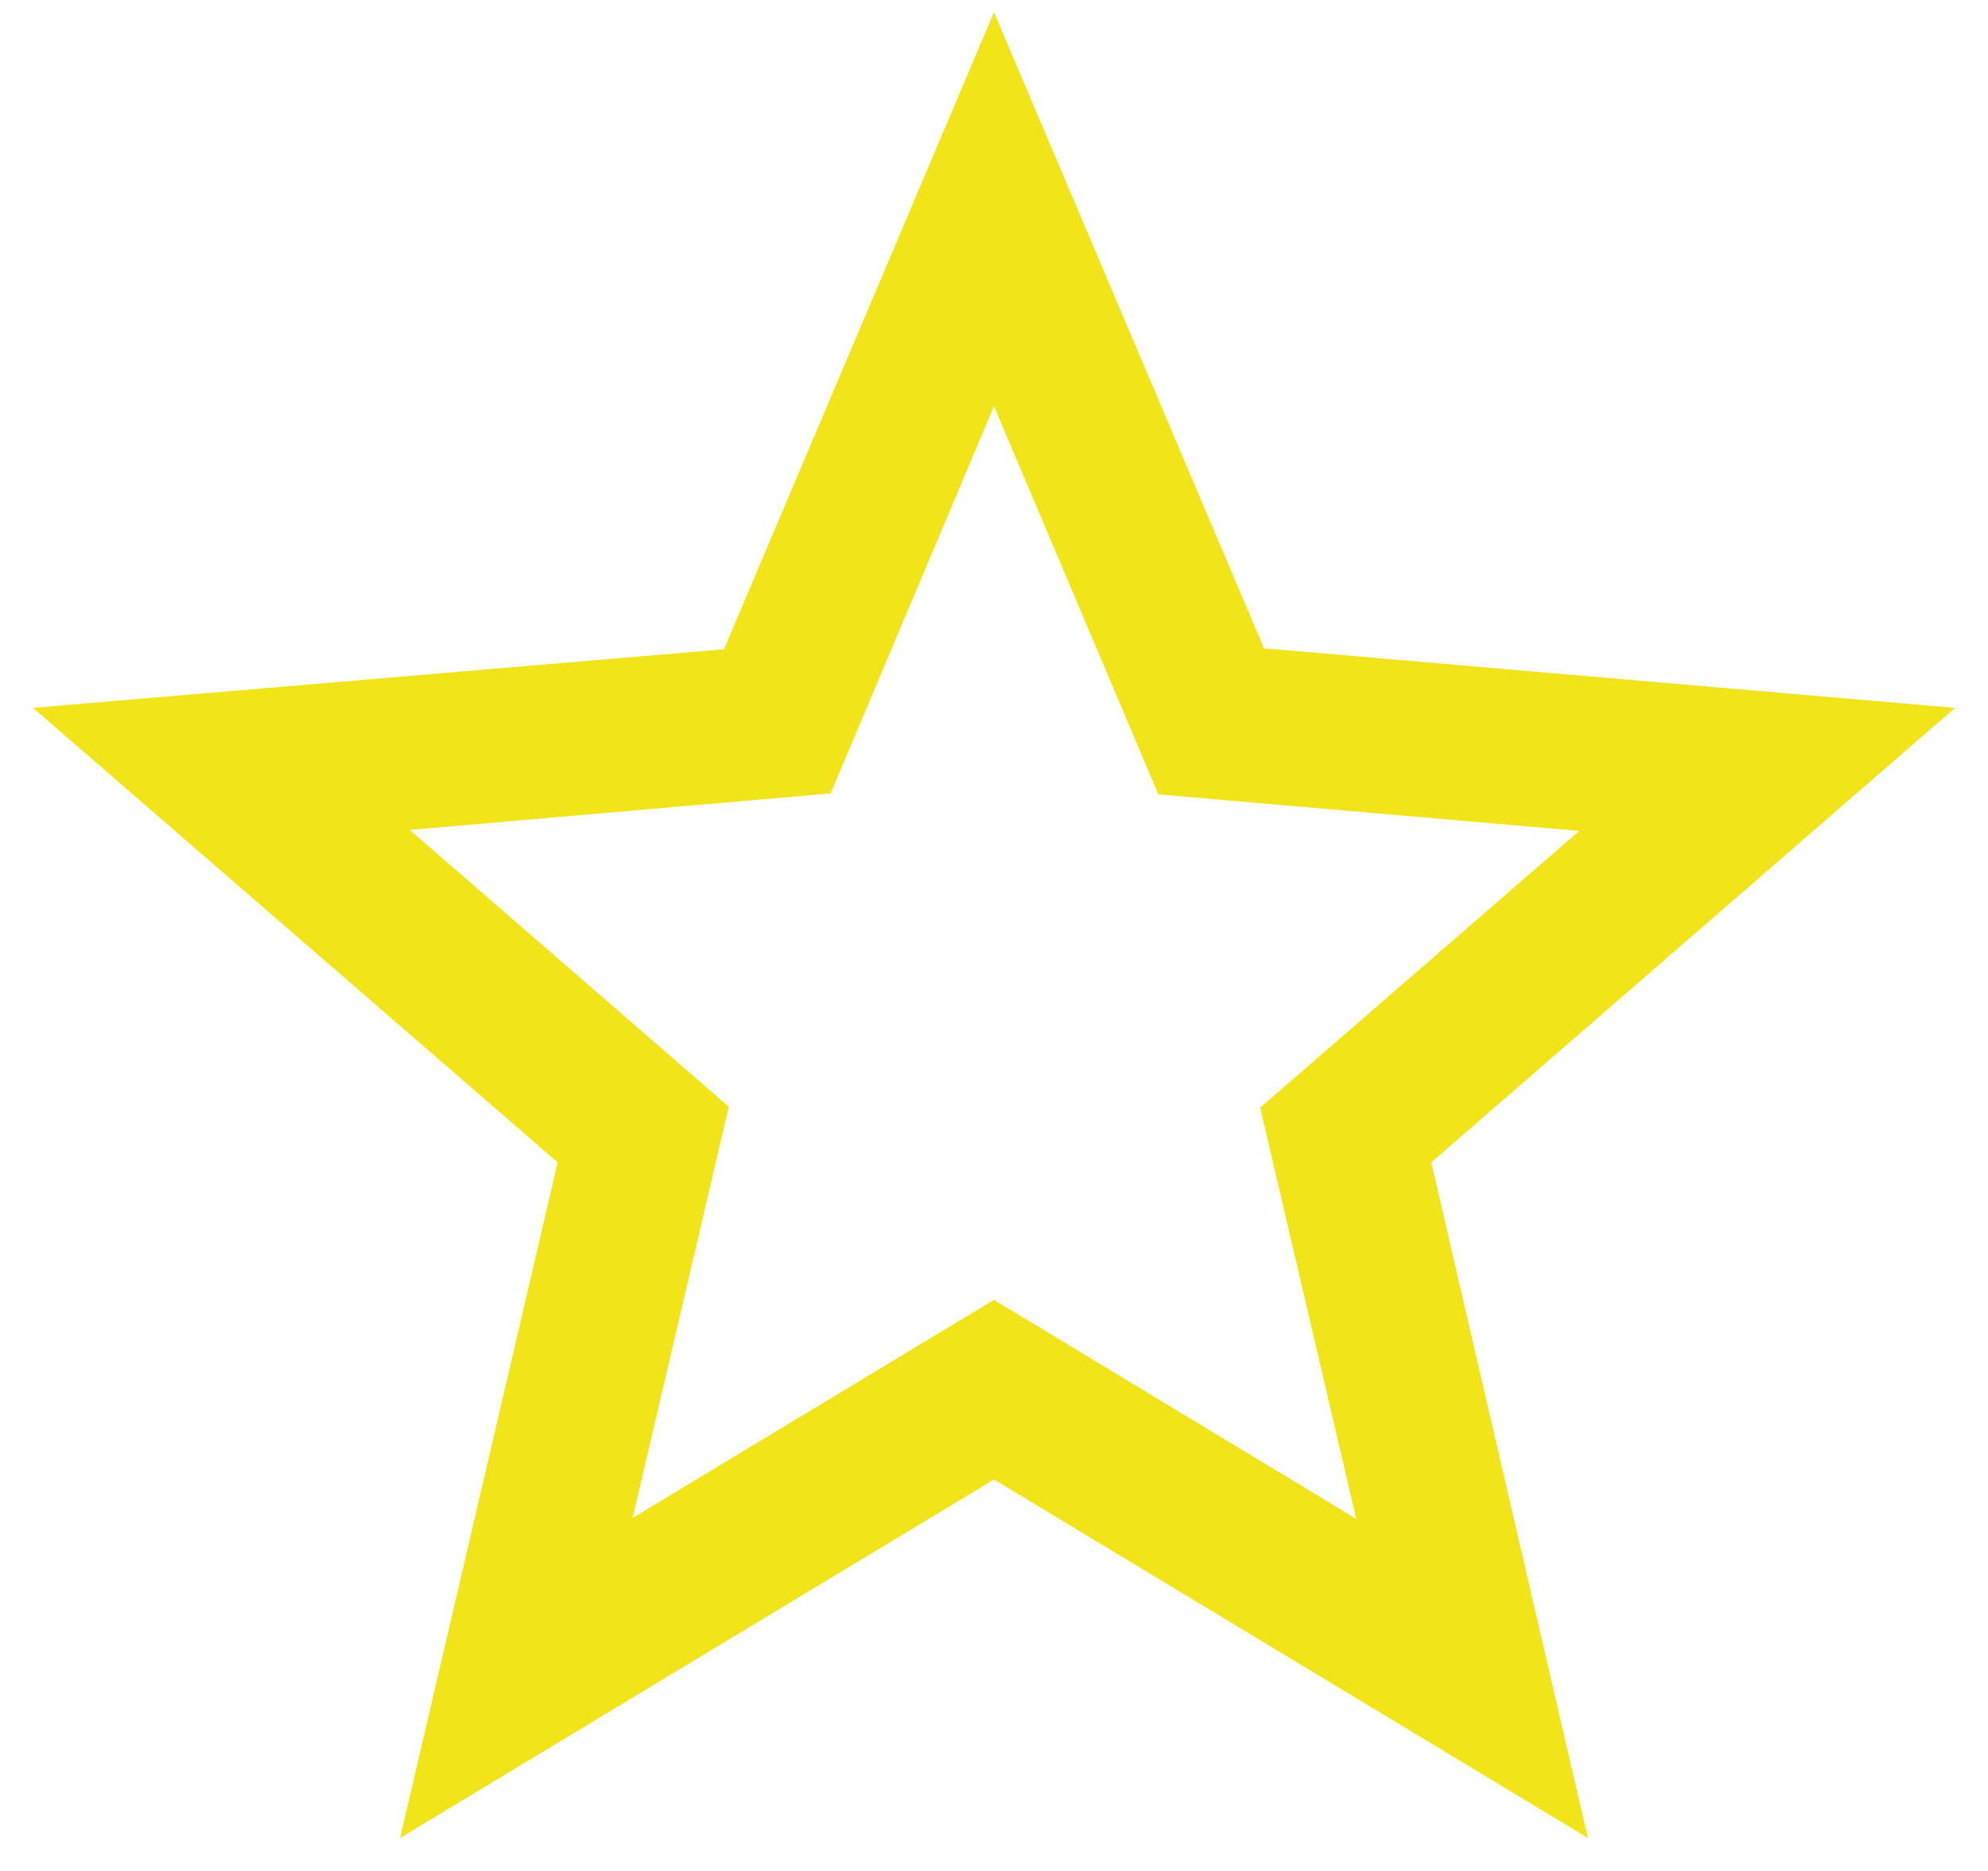 <svg width="51" height="48" viewBox="0 0 51 48" xmlns="http://www.w3.org/2000/svg" xmlns:xlink="http://www.w3.org/1999/xlink"><title>Gift card</title><defs><path d="M60.153 31.161l-17.726-1.528-6.927-16.32-6.927 16.344-17.726 1.504 13.46 11.66-4.042 17.332L35.5 50.957l15.235 9.196-4.018-17.331 13.436-11.66zM35.5 46.347l-9.27 5.596 2.466-10.551-8.185-7.1 10.798-.937L35.5 23.42l4.216 9.96 10.798.937-8.185 7.1 2.465 10.551-9.294-5.62z" id="a"/></defs><use fill="#F1E51A" xlink:href="#a" transform="translate(-10 -13)" fill-rule="evenodd"/></svg>